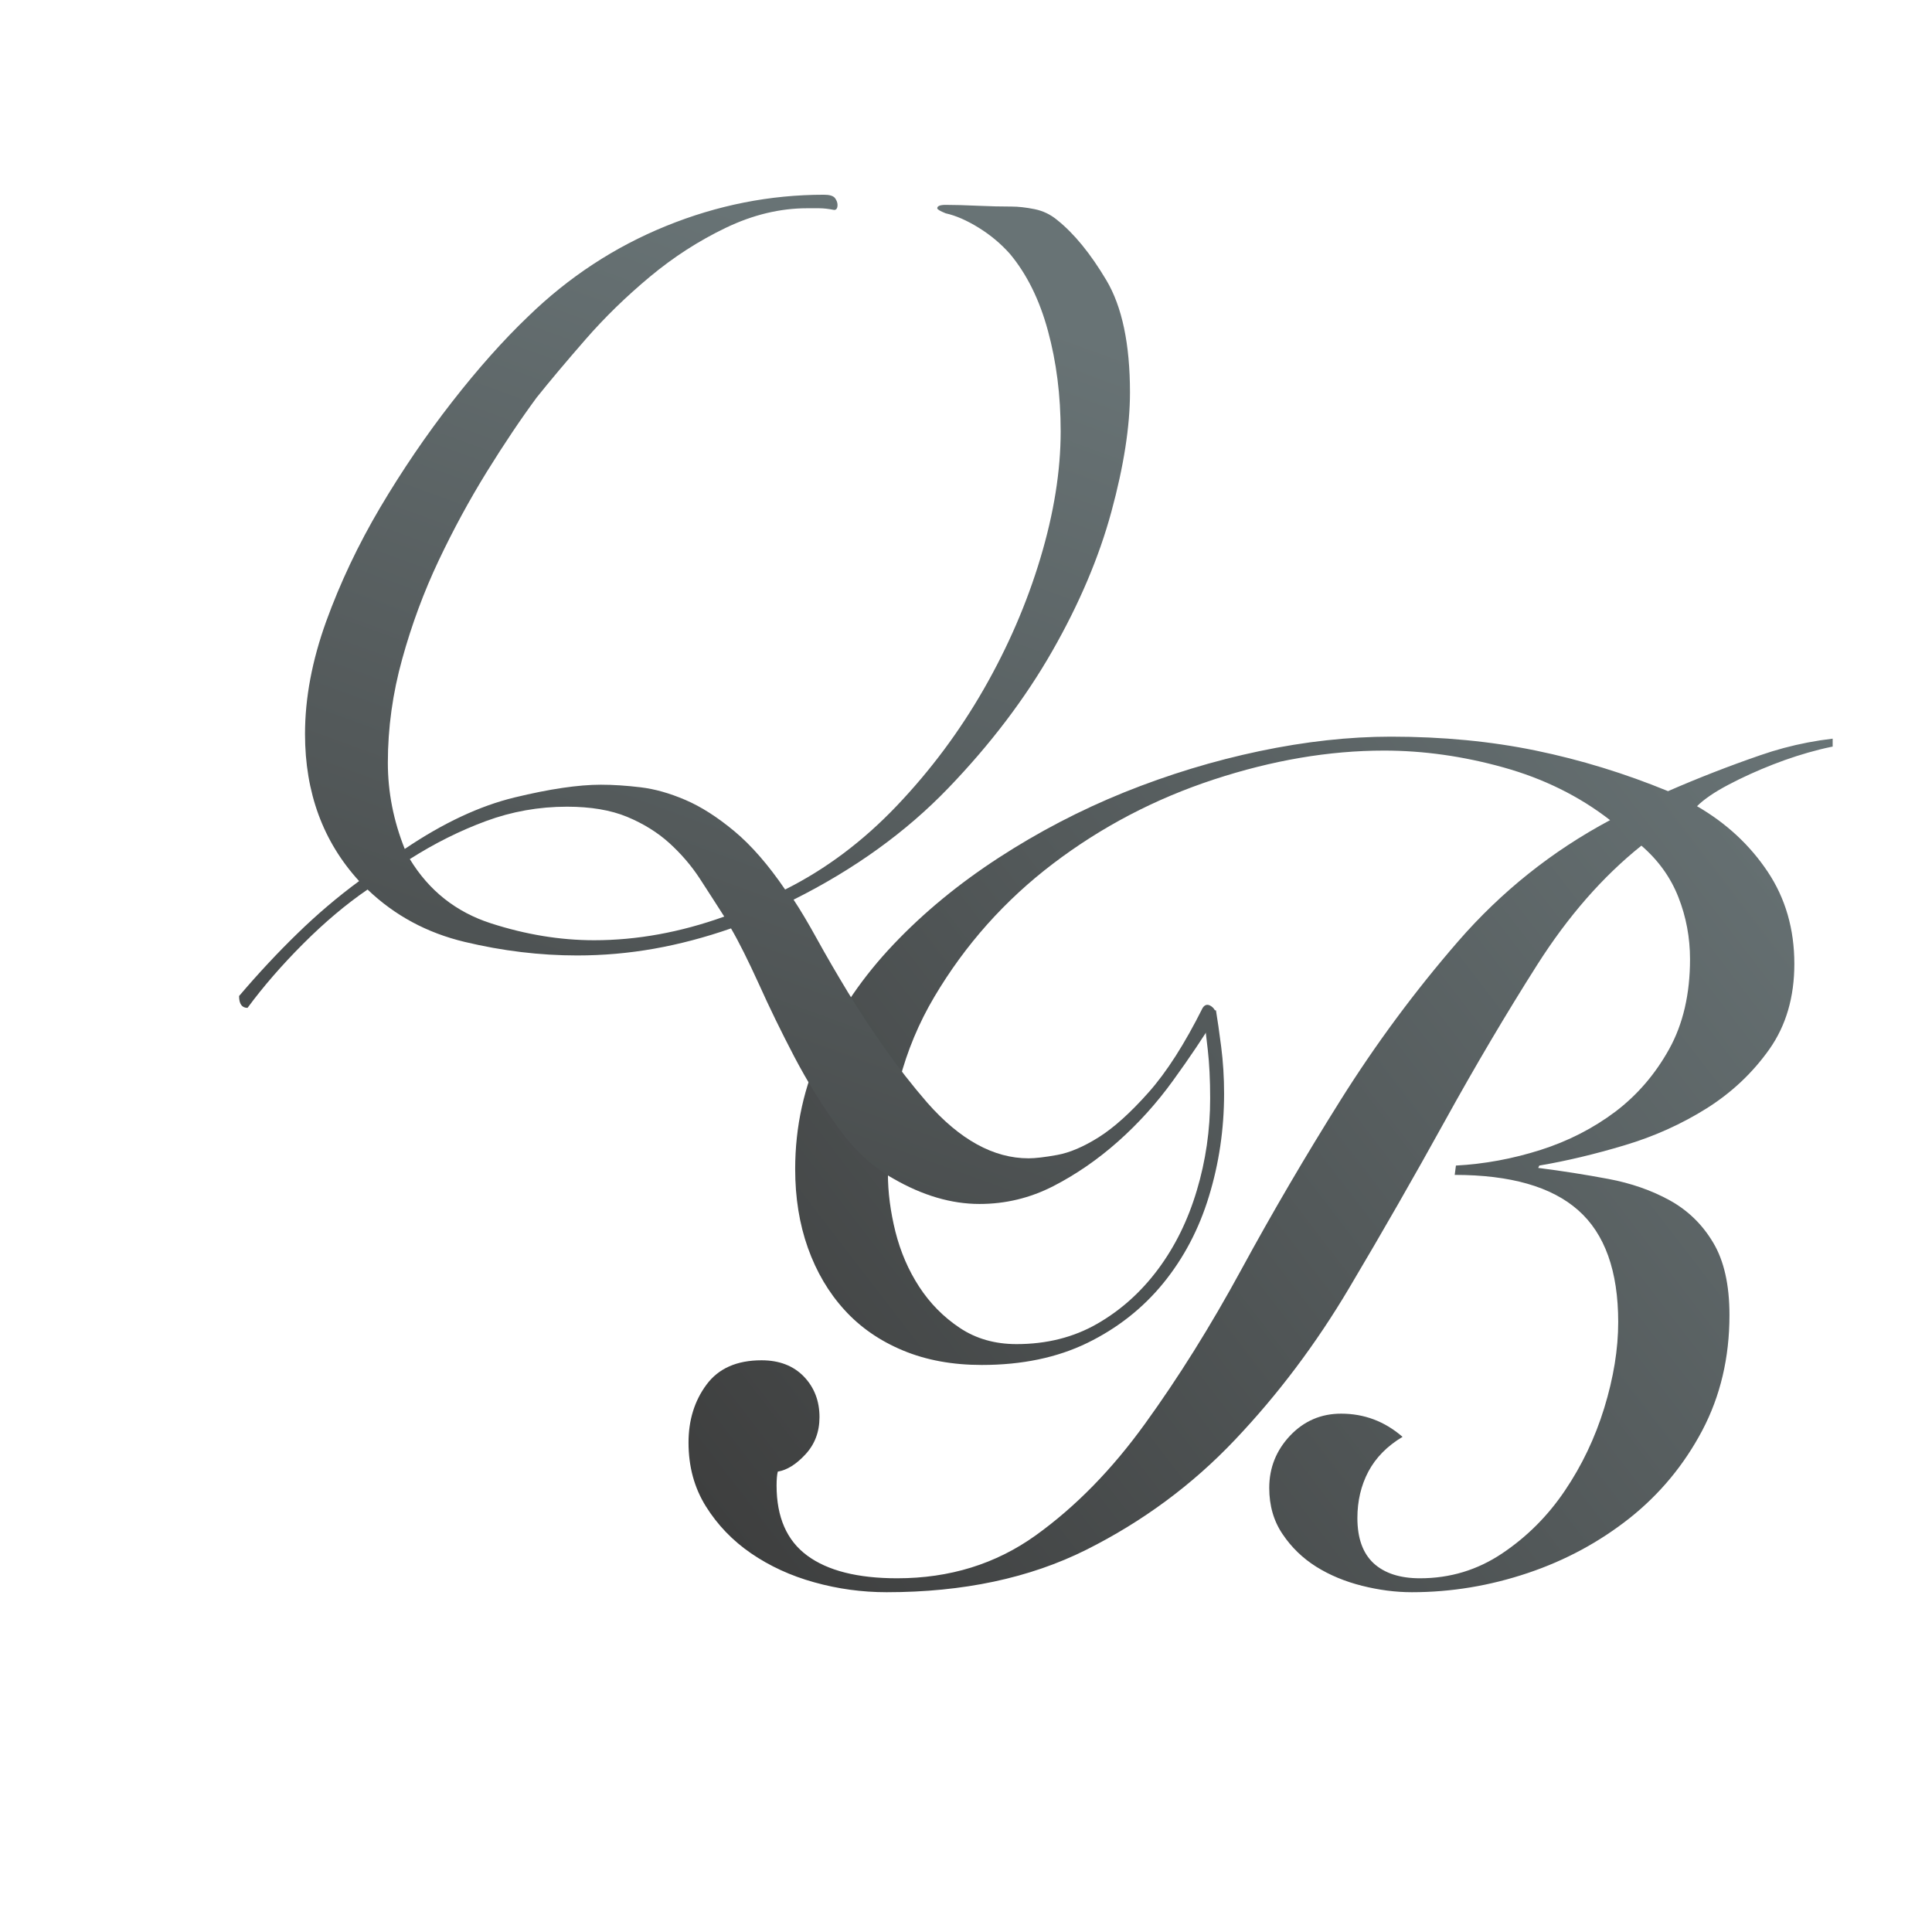 <?xml version="1.0" encoding="UTF-8" standalone="no"?><!DOCTYPE svg PUBLIC "-//W3C//DTD SVG 1.1//EN" "http://www.w3.org/Graphics/SVG/1.1/DTD/svg11.dtd"><svg height="100%" stroke-miterlimit="10" style="fill-rule:nonzero;clip-rule:evenodd;stroke-linecap:round;stroke-linejoin:round" version="1.1" viewBox="0 0 24 24" width="100%" xml:space="preserve" xmlns="http://www.w3.org/2000/svg" xmlns:vectornator="http://vectornator.io" xmlns:xlink="http://www.w3.org/1999/xlink"><defs><linearGradient gradientTransform="matrix(1 0 0 1 0 0)" gradientUnits="userSpaceOnUse" id="LinearGradient" x1="20.656" x2="0" y1="-0.539" y2="24"><stop offset="0" stop-color="#383939"/><stop offset="0.982" stop-color="#050505"/></linearGradient><clipPath id="TextBounds"><rect height="19" width="16.145" x="6.621" y="6.548"/></clipPath><linearGradient gradientTransform="matrix(1 0 0 1 0 0)" gradientUnits="userSpaceOnUse" id="LinearGradient_2" x1="8.519" x2="21.911" y1="18.915" y2="8.631"><stop offset="0.018" stop-color="#3e3f3f"/><stop offset="0.997" stop-color="#687375"/></linearGradient><clipPath id="TextBounds_2"><rect height="30" width="15.108" x="0" y="-4.236"/></clipPath><linearGradient gradientTransform="matrix(1 0 0 1 0 0)" gradientUnits="userSpaceOnUse" id="LinearGradient_3" x1="8.435" x2="13.863" y1="19.147" y2="4.262"><stop offset="0.018" stop-color="#3e3f3f"/><stop offset="0.997" stop-color="#687375"/></linearGradient></defs><clipPath id="ArtboardFrame"><rect height="24" width="24" x="0" y="0"/></clipPath><g clip-path="url(#ArtboardFrame)" id="layout-1" vectornator:layerName="layout-1"><path d="M13.902 2.896L21.17 10.187C22.201 11.222 22.198 12.896 21.164 13.928L13.872 21.195C12.838 22.226 11.163 22.224 10.132 21.189L2.864 13.898C1.833 12.863 1.836 11.188 2.87 10.157L10.162 2.889C11.197 1.858 12.871 1.861 13.902 2.896Z" fill="#000000" fill-rule="nonzero" opacity="0" stroke="none"/><path d="M0 0L24 0L24 24L0 24L0 0Z" fill="url(#LinearGradient)" fill-rule="nonzero" opacity="0" stroke="none"/><path d="M2 12C2 6.477 6.477 2 12 2C17.523 2 22 6.477 22 12C22 17.523 17.523 22 12 22C6.477 22 2 17.523 2 12Z" fill="#000000" fill-rule="nonzero" opacity="0" stroke="none"/><path d="M0.017 0.042L24.017 0.042L24.017 24.042L0.017 24.042L0.017 0.042Z" fill="#ffffff" fill-rule="nonzero" opacity="0" stroke="none"/><path clip-path="url(#TextBounds)" d="M15.105 12.55C15.124 12.665 15.146 12.816 15.17 13.003C15.194 13.191 15.206 13.385 15.206 13.586C15.206 14.028 15.143 14.453 15.018 14.861C14.894 15.269 14.704 15.629 14.45 15.941C14.195 16.253 13.881 16.5 13.506 16.683C13.132 16.865 12.695 16.956 12.196 16.956C11.831 16.956 11.505 16.896 11.217 16.776C10.929 16.656 10.686 16.488 10.49 16.272C10.293 16.056 10.142 15.799 10.036 15.502C9.93 15.204 9.878 14.878 9.878 14.523C9.878 13.995 9.988 13.495 10.209 13.025C10.43 12.555 10.727 12.123 11.102 11.729C11.476 11.335 11.91 10.978 12.405 10.656C12.899 10.335 13.42 10.063 13.967 9.842C14.514 9.622 15.074 9.451 15.645 9.331C16.216 9.211 16.761 9.151 17.279 9.151C17.922 9.151 18.522 9.209 19.079 9.324C19.636 9.439 20.183 9.607 20.721 9.828C21.095 9.665 21.477 9.516 21.866 9.382C22.254 9.247 22.655 9.171 23.068 9.151L23.097 9.238C22.962 9.238 22.799 9.262 22.607 9.31C22.415 9.358 22.221 9.42 22.024 9.497C21.827 9.574 21.642 9.658 21.47 9.749C21.297 9.84 21.167 9.929 21.081 10.015C21.446 10.226 21.738 10.498 21.959 10.829C22.18 11.16 22.29 11.542 22.29 11.974C22.29 12.386 22.187 12.739 21.981 13.032C21.774 13.325 21.515 13.57 21.203 13.767C20.891 13.963 20.55 14.117 20.181 14.227C19.811 14.338 19.458 14.422 19.122 14.479L19.108 14.508C19.406 14.546 19.696 14.592 19.979 14.645C20.262 14.698 20.517 14.787 20.742 14.911C20.968 15.036 21.148 15.211 21.282 15.437C21.417 15.662 21.484 15.963 21.484 16.337C21.484 16.865 21.371 17.343 21.146 17.77C20.92 18.197 20.62 18.559 20.246 18.857C19.871 19.154 19.449 19.383 18.978 19.541C18.508 19.699 18.028 19.779 17.538 19.779C17.337 19.779 17.13 19.752 16.919 19.699C16.708 19.646 16.518 19.567 16.35 19.462C16.182 19.356 16.043 19.222 15.933 19.058C15.822 18.895 15.767 18.703 15.767 18.483C15.767 18.233 15.854 18.017 16.026 17.834C16.199 17.652 16.41 17.561 16.66 17.561C16.948 17.561 17.202 17.657 17.423 17.849C17.231 17.964 17.09 18.108 16.998 18.281C16.907 18.454 16.862 18.646 16.862 18.857C16.862 19.107 16.929 19.294 17.063 19.419C17.198 19.543 17.39 19.606 17.639 19.606C18.014 19.606 18.354 19.503 18.662 19.296C18.969 19.09 19.228 18.831 19.439 18.518C19.65 18.206 19.814 17.863 19.929 17.489C20.044 17.114 20.102 16.759 20.102 16.423C20.102 15.79 19.936 15.326 19.605 15.034C19.274 14.741 18.762 14.595 18.071 14.595L18.086 14.479C18.441 14.46 18.791 14.395 19.137 14.285C19.482 14.175 19.792 14.016 20.066 13.81C20.339 13.603 20.562 13.344 20.735 13.032C20.908 12.72 20.994 12.348 20.994 11.916C20.994 11.647 20.946 11.39 20.85 11.146C20.754 10.901 20.601 10.687 20.39 10.505C19.91 10.889 19.478 11.383 19.094 11.988C18.71 12.593 18.328 13.239 17.949 13.925C17.57 14.611 17.174 15.303 16.761 15.998C16.348 16.695 15.875 17.323 15.342 17.885C14.81 18.447 14.193 18.902 13.492 19.253C12.791 19.603 11.966 19.779 11.015 19.779C10.708 19.779 10.408 19.738 10.115 19.656C9.822 19.575 9.561 19.454 9.33 19.296C9.1 19.138 8.913 18.943 8.769 18.713C8.625 18.483 8.553 18.218 8.553 17.921C8.553 17.642 8.627 17.402 8.776 17.201C8.925 16.999 9.153 16.898 9.46 16.898C9.681 16.898 9.856 16.966 9.986 17.1C10.115 17.235 10.18 17.402 10.18 17.604C10.18 17.787 10.122 17.94 10.007 18.065C9.892 18.19 9.777 18.262 9.662 18.281C9.652 18.319 9.647 18.377 9.647 18.454C9.647 18.847 9.774 19.138 10.029 19.325C10.283 19.512 10.655 19.606 11.145 19.606C11.798 19.606 12.371 19.428 12.866 19.073C13.36 18.718 13.814 18.255 14.226 17.683C14.639 17.112 15.038 16.474 15.422 15.768C15.806 15.062 16.216 14.362 16.653 13.666C17.09 12.97 17.577 12.312 18.114 11.693C18.652 11.074 19.281 10.572 20.001 10.188C19.617 9.89 19.175 9.672 18.676 9.533C18.177 9.394 17.682 9.324 17.193 9.324C16.511 9.324 15.806 9.444 15.076 9.684C14.346 9.924 13.682 10.272 13.082 10.728C12.482 11.184 11.99 11.736 11.606 12.384C11.222 13.032 11.03 13.764 11.03 14.58C11.03 14.81 11.061 15.05 11.123 15.3C11.186 15.55 11.284 15.778 11.418 15.984C11.553 16.191 11.721 16.361 11.922 16.495C12.124 16.63 12.359 16.697 12.628 16.697C13.002 16.697 13.336 16.613 13.629 16.445C13.922 16.277 14.174 16.051 14.385 15.768C14.596 15.485 14.757 15.159 14.867 14.789C14.978 14.419 15.033 14.038 15.033 13.644C15.033 13.414 15.023 13.214 15.004 13.046C14.985 12.879 14.966 12.718 14.946 12.564L15.105 12.55Z" fill="url(#LinearGradient_2)" opacity="1" stroke="none"/><path clip-path="url(#TextBounds_2)" d="M15.108 12.625C14.954 12.877 14.775 13.143 14.572 13.423C14.37 13.703 14.142 13.955 13.89 14.179C13.638 14.403 13.368 14.589 13.082 14.736C12.794 14.883 12.49 14.956 12.168 14.956C11.818 14.956 11.461 14.851 11.097 14.641C10.845 14.501 10.617 14.291 10.415 14.011C10.211 13.731 10.03 13.437 9.868 13.129C9.707 12.821 9.56 12.52 9.428 12.226C9.294 11.932 9.179 11.701 9.081 11.533C8.759 11.645 8.441 11.729 8.126 11.785C7.811 11.841 7.492 11.869 7.17 11.869C6.708 11.869 6.242 11.813 5.774 11.701C5.304 11.589 4.902 11.372 4.566 11.05C4.3 11.232 4.034 11.456 3.768 11.722C3.502 11.988 3.271 12.254 3.075 12.52C3.005 12.52 2.97 12.471 2.97 12.373C3.208 12.093 3.45 11.834 3.695 11.596C3.939 11.358 4.195 11.141 4.461 10.945C4.013 10.455 3.789 9.846 3.789 9.118C3.789 8.67 3.877 8.205 4.051 7.722C4.226 7.239 4.45 6.766 4.723 6.304C4.997 5.842 5.294 5.405 5.616 4.992C5.938 4.579 6.253 4.225 6.561 3.931C7.065 3.441 7.636 3.067 8.273 2.808C8.909 2.549 9.564 2.419 10.236 2.419C10.306 2.419 10.351 2.433 10.373 2.461C10.393 2.489 10.404 2.517 10.404 2.545C10.404 2.587 10.39 2.608 10.362 2.608C10.292 2.594 10.229 2.587 10.173 2.587C10.117 2.587 10.068 2.587 10.026 2.587C9.69 2.587 9.354 2.668 9.018 2.829C8.682 2.99 8.367 3.193 8.073 3.438C7.779 3.683 7.513 3.942 7.275 4.215C7.037 4.488 6.834 4.729 6.666 4.939C6.47 5.205 6.263 5.513 6.046 5.863C5.83 6.213 5.63 6.581 5.448 6.966C5.266 7.351 5.115 7.757 4.997 8.184C4.878 8.611 4.818 9.041 4.818 9.475C4.818 9.839 4.888 10.196 5.028 10.546C5.504 10.224 5.959 10.011 6.393 9.906C6.827 9.801 7.184 9.748 7.464 9.748C7.618 9.748 7.782 9.759 7.957 9.78C8.133 9.801 8.318 9.853 8.514 9.937C8.71 10.021 8.913 10.151 9.123 10.326C9.333 10.501 9.543 10.742 9.753 11.05C10.257 10.798 10.719 10.452 11.139 10.011C11.559 9.57 11.919 9.087 12.22 8.562C12.521 8.037 12.756 7.494 12.924 6.934C13.092 6.374 13.176 5.849 13.176 5.359C13.176 4.911 13.123 4.495 13.018 4.11C12.914 3.725 12.756 3.406 12.546 3.154C12.434 3.028 12.305 2.92 12.158 2.829C12.011 2.738 11.874 2.678 11.748 2.65C11.678 2.622 11.643 2.601 11.643 2.587C11.643 2.559 11.678 2.545 11.748 2.545C11.86 2.545 11.993 2.549 12.147 2.556C12.301 2.563 12.441 2.566 12.567 2.566C12.651 2.566 12.745 2.577 12.851 2.598C12.956 2.619 13.05 2.664 13.134 2.734C13.344 2.902 13.547 3.151 13.743 3.48C13.939 3.809 14.037 4.274 14.037 4.876C14.037 5.296 13.96 5.79 13.806 6.357C13.652 6.924 13.407 7.501 13.071 8.089C12.735 8.677 12.305 9.244 11.78 9.79C11.255 10.336 10.614 10.798 9.858 11.176C9.942 11.302 10.04 11.467 10.152 11.67C10.264 11.873 10.39 12.09 10.53 12.321C10.67 12.552 10.824 12.786 10.992 13.024C11.16 13.262 11.335 13.486 11.517 13.696C11.923 14.158 12.343 14.389 12.777 14.389C12.861 14.389 12.98 14.375 13.134 14.347C13.288 14.319 13.46 14.246 13.649 14.127C13.838 14.008 14.044 13.822 14.268 13.57C14.492 13.318 14.716 12.968 14.94 12.52C14.968 12.478 15.003 12.471 15.045 12.499C15.087 12.527 15.108 12.569 15.108 12.625ZM8.997 11.386C8.899 11.232 8.797 11.075 8.693 10.914C8.588 10.753 8.461 10.606 8.315 10.473C8.168 10.34 7.992 10.231 7.79 10.147C7.587 10.063 7.338 10.021 7.044 10.021C6.694 10.021 6.358 10.081 6.036 10.2C5.714 10.319 5.399 10.476 5.091 10.672C5.329 11.064 5.665 11.33 6.099 11.47C6.533 11.61 6.96 11.68 7.38 11.68C7.912 11.68 8.451 11.582 8.997 11.386Z" fill="url(#LinearGradient_3)" opacity="1" stroke="none"/></g></svg>